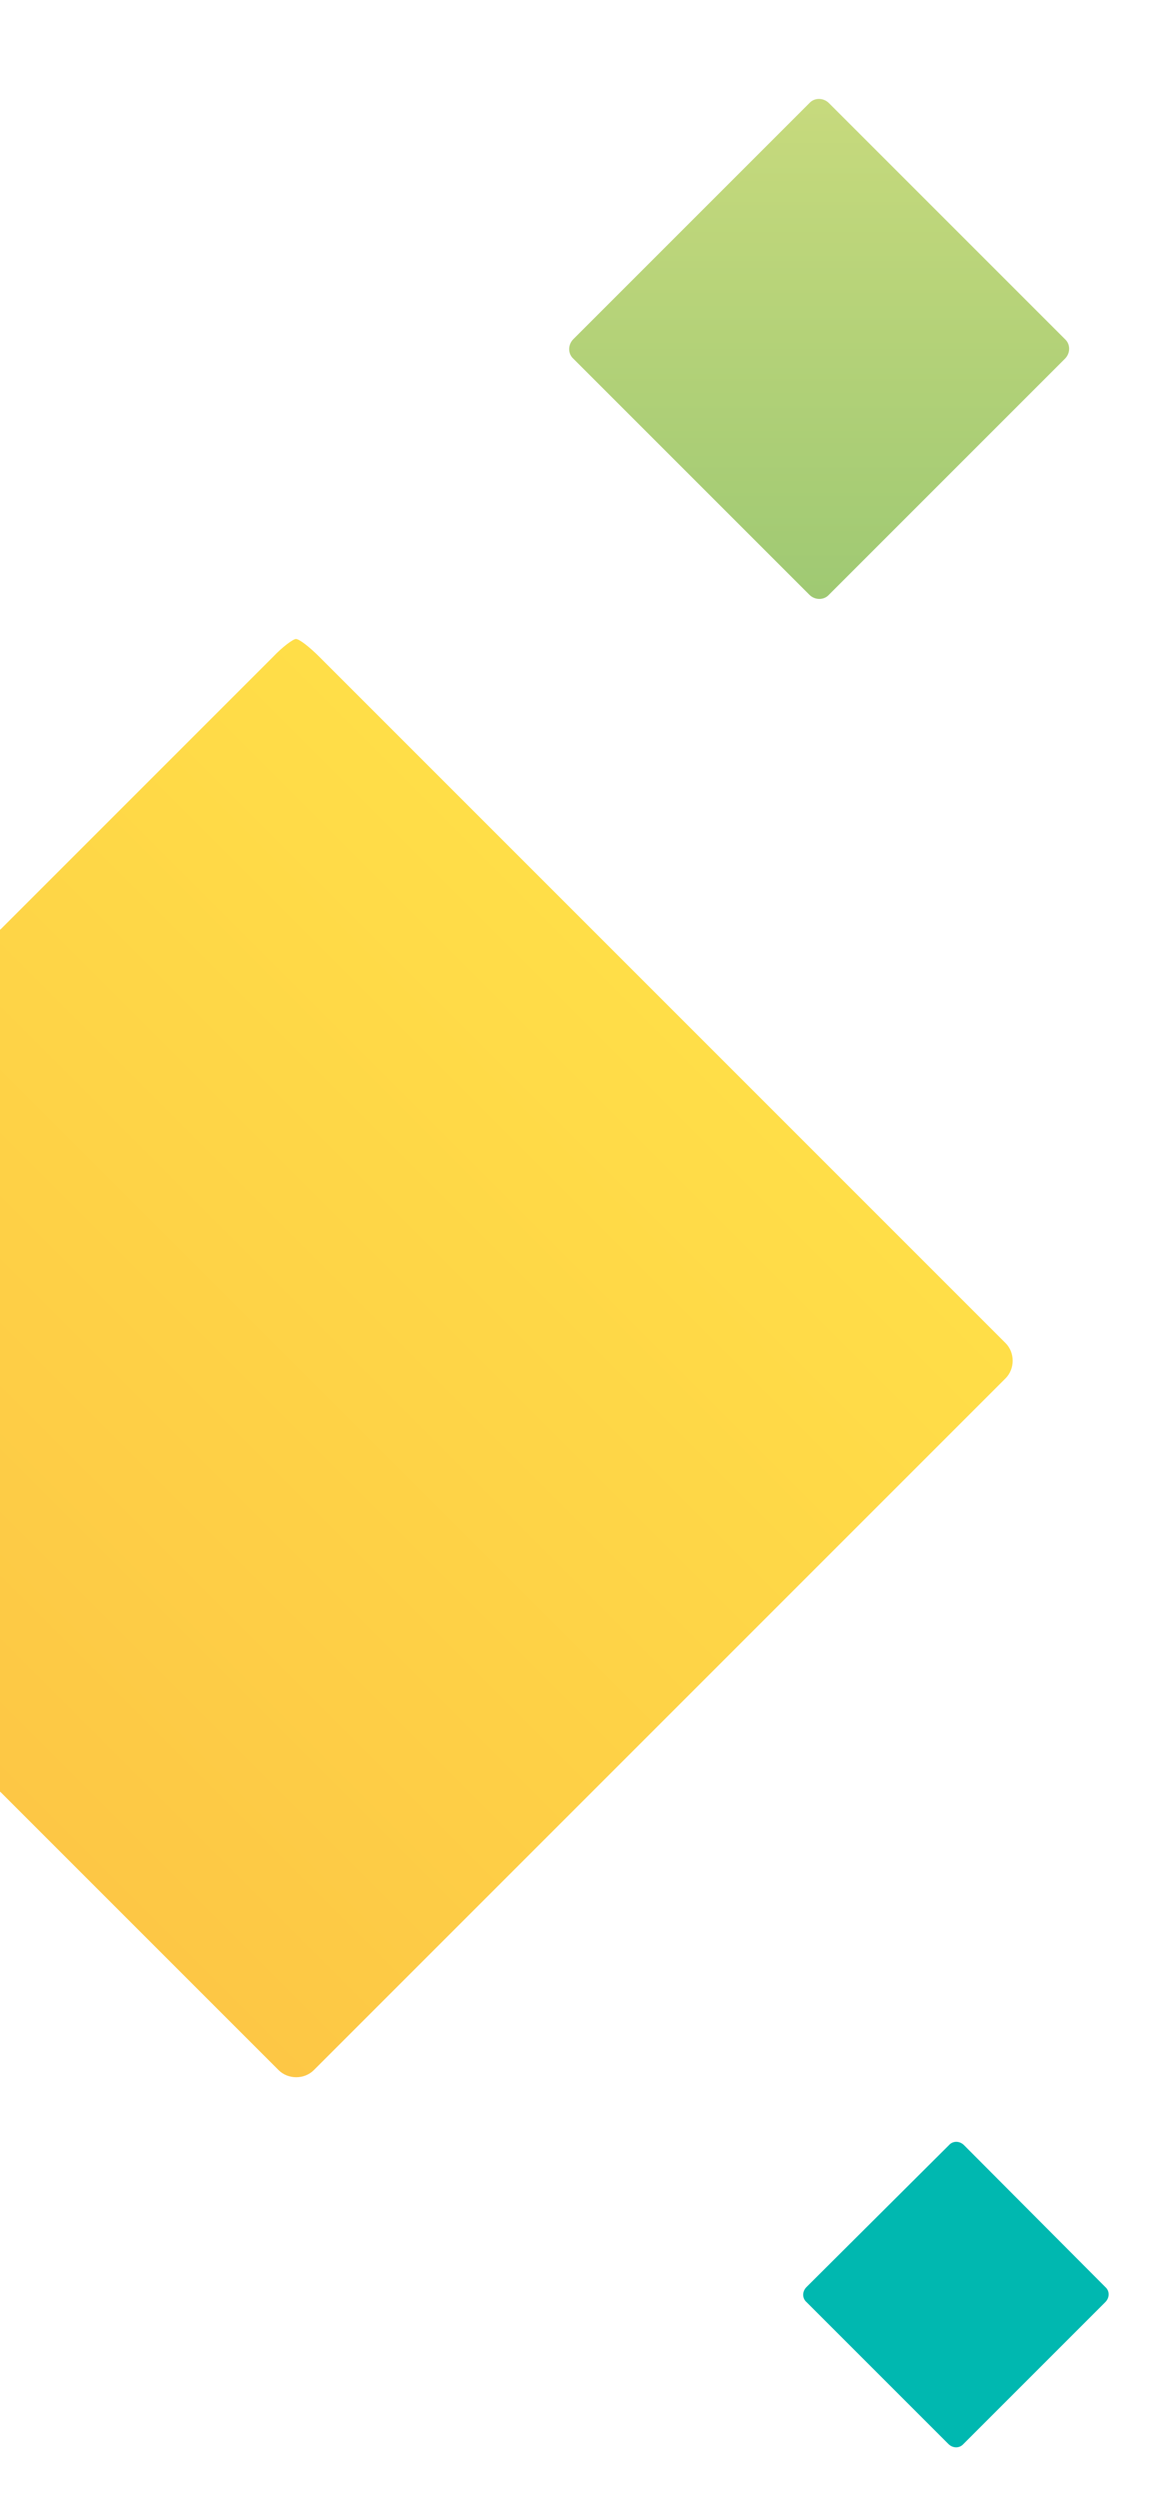 <?xml version="1.0" encoding="UTF-8"?> <svg xmlns="http://www.w3.org/2000/svg" xmlns:xlink="http://www.w3.org/1999/xlink" version="1.1" id="Calque_1" x="0px" y="0px" viewBox="0 0 205 446" style="enable-background:new 0 0 205 446;" xml:space="preserve"> <style type="text/css"> .st0{fill:#39BEE9;} .st1{fill:url(#SVGID_1_);} .st2{fill:url(#SVGID_00000046319925074150710810000009140738080888685959_);} .st3{fill:#00B8B0;} .st4{fill:url(#SVGID_00000081610002615790669210000003504653168937158047_);} .st5{fill:url(#SVGID_00000078763346304949038050000010722666954354272683_);} .st6{fill:url(#SVGID_00000054265435713837169990000009471748352199490492_);} .st7{fill:#020202;} .st8{fill:#C4C4C4;} .st9{opacity:0.5;} .st10{fill:url(#SVGID_00000176759160230870816160000015349610438060811436_);} .st11{fill:url(#SVGID_00000000224026727711735870000000891384173218562483_);} .st12{fill:url(#SVGID_00000046323901959676304020000012822998082131217537_);} .st13{fill:url(#SVGID_00000155863377900553375510000009943806813587403660_);} .st14{fill:url(#SVGID_00000117674760234452270660000015299505025975836037_);} .st15{fill:url(#SVGID_00000160189613448167251230000009214878608645307793_);} .st16{fill:url(#SVGID_00000085251187566675403750000014791098821046587059_);} .st17{fill:url(#SVGID_00000176007809017341839370000004684124368160652724_);} .st18{fill:url(#SVGID_00000121977238045920569000000015256325133206921621_);} .st19{fill:url(#SVGID_00000083087335116257783040000001381414506519081396_);} .st20{fill:url(#SVGID_00000082363763071269619500000016973115079280439691_);} .st21{fill:url(#SVGID_00000047740743064845752520000011156107297502106514_);} .st22{clip-path:url(#SVGID_00000134960986837945961440000012630601662350332805_);} .st23{clip-path:url(#SVGID_00000114790213698354142870000018405904796701489047_);} .st24{fill:url(#SVGID_00000132086349468580149140000001540892907727386032_);} .st25{fill:url(#SVGID_00000155825697539858710420000017607709524764929931_);} .st26{fill:url(#SVGID_00000096777610278226113060000002443705057887756181_);} .st27{fill:url(#SVGID_00000064342269714808875540000001817617238886181544_);} .st28{fill:#FFFFFF;} .st29{fill:url(#SVGID_00000034058813574972419090000010405822833492864148_);} .st30{fill:url(#SVGID_00000029755194113136335000000006640120522892038528_);} .st31{fill:url(#SVGID_00000002362593843530558720000003944254282727505819_);} .st32{fill:url(#SVGID_00000025439628373247457100000005086256054047838142_);} .st33{fill:url(#SVGID_00000070832965626583767410000003759659211671069611_);} .st34{fill:url(#SVGID_00000061451134593290566650000000689728201931944843_);} .st35{fill:url(#SVGID_00000056398777351400856580000008750546375645746106_);} .st36{fill:url(#SVGID_00000089539848597846226870000013345956673578858667_);} .st37{fill:url(#SVGID_00000093160402163633413370000006132301017280381841_);} .st38{fill:#1D1D1B;} .st39{fill:#009B68;} .st40{fill:#365E5A;} .st41{fill:#373A3B;} .st42{fill:#C9BF23;} .st43{fill:#817A7B;} .st44{fill:url(#SVGID_00000103967260276199755510000013270522314969607332_);} .st45{fill:url(#SVGID_00000019679150922101695510000011629622915314835621_);} .st46{fill:url(#SVGID_00000076578477685189923450000004597142268145588353_);} .st47{fill:url(#SVGID_00000019663683647530792440000004606290724029361810_);} .st48{fill:url(#SVGID_00000044135991754952281160000008855418930762530436_);} .st49{fill:url(#SVGID_00000003070186429807178850000007376897462503952023_);} .st50{fill:url(#SVGID_00000144300214708255184610000003260614271179298719_);} .st51{fill:url(#SVGID_00000107565058559577813270000005624663358367591298_);} .st52{fill:url(#SVGID_00000075145285332972555530000000769677520588649149_);} .st53{fill:url(#SVGID_00000016070180345364046320000012355948082236248988_);} .st54{clip-path:url(#SVGID_00000057835118423614223040000016204461358978227089_);} .st55{fill:url(#SVGID_00000176754403274046960200000015942579160669762213_);} .st56{fill:url(#SVGID_00000149346617192106640520000007754965490223891126_);} .st57{fill:url(#SVGID_00000065057816694741138120000017495589726037155216_);} .st58{fill:url(#SVGID_00000016074630519652552000000000843416848954882435_);} .st59{fill:url(#SVGID_00000032612277922506009370000006809774903083932811_);} .st60{fill:url(#SVGID_00000155841910212609233630000009063706225698529167_);} .st61{fill:#00ADA1;} .st62{fill:url(#SVGID_00000166664441177878108770000008956620558072818070_);} .st63{fill:url(#SVGID_00000072990562374914803440000000425757695920405693_);} .st64{fill:url(#SVGID_00000147922817421887441900000007057991130462712712_);} .st65{fill:#010101;} .st66{fill:url(#SVGID_00000158023691748922643640000014094211398144956564_);} .st67{fill:url(#SVGID_00000025441900311194954590000009570881177704476857_);} .st68{fill:url(#SVGID_00000090987084247951608720000002483813881074652309_);} .st69{fill:url(#SVGID_00000040548396904114113110000006075275228726216337_);} .st70{fill:url(#SVGID_00000161627775182232905890000013754130749717201321_);} .st71{fill:url(#SVGID_00000160176289526133499320000009867187964858274963_);} .st72{fill:url(#SVGID_00000073716340613624044450000011946249166020255887_);} .st73{fill:url(#SVGID_00000057131882107873424240000007955974827486659242_);} .st74{fill-rule:evenodd;clip-rule:evenodd;fill:url(#SVGID_00000158746616749420766900000004823814729765684405_);} .st75{fill:url(#SVGID_00000179629561806890462340000010292469700959444105_);} .st76{fill:url(#SVGID_00000160911658341375096600000017388302154515255975_);} .st77{fill:url(#SVGID_00000145759953693842002230000013924932775983237528_);} .st78{fill:url(#SVGID_00000176010118197454178400000010144236833773388221_);} .st79{fill:url(#SVGID_00000008128710056800600590000004788327283215653010_);} .st80{fill:url(#SVGID_00000029753804563298369840000004475693916124621756_);} .st81{fill-rule:evenodd;clip-rule:evenodd;fill:url(#SVGID_00000150802672586318303740000003762655027308067983_);} .st82{fill-rule:evenodd;clip-rule:evenodd;fill:url(#SVGID_00000080886864308170616700000018431782192453026948_);} .st83{fill:url(#SVGID_00000148638699362338116040000015221198620000146073_);} .st84{fill:url(#SVGID_00000119820536170259971430000000613945972221124531_);} .st85{fill:url(#SVGID_00000010307914552634686560000016982721251308312757_);} .st86{fill:url(#SVGID_00000026855372835890858620000005713499733814928036_);} .st87{fill:url(#SVGID_00000075852800439330887290000012195896452929190794_);} .st88{fill:url(#SVGID_00000034090416976093407210000015926340643595218076_);} .st89{fill:url(#SVGID_00000101080976174786084420000006964522684244859539_);} .st90{fill:url(#SVGID_00000041254023480026664210000006732780397829102502_);} .st91{fill:url(#SVGID_00000181086563156326676460000009054293910639551402_);} .st92{fill:url(#SVGID_00000172422523423079341900000018064573907003315123_);} .st93{fill:url(#SVGID_00000152222581678358598170000002589961776264533398_);} .st94{fill:url(#SVGID_00000037681836987713994730000014714300778724323765_);} .st95{fill:url(#SVGID_00000172433062426661952230000014668692413639458203_);} .st96{fill:url(#SVGID_00000070840148061851280790000012354813537091512766_);} .st97{fill:url(#SVGID_00000008124366258403573760000006754024297787895684_);} .st98{fill:url(#SVGID_00000106834228855708209120000012836239714531684485_);} .st99{fill:url(#SVGID_00000116200618637995895750000009059689813948752035_);} .st100{fill:url(#SVGID_00000067936506840632600890000008558549300685737111_);} .st101{fill:url(#SVGID_00000073720909287162276640000015645316545080771982_);} .st102{fill:url(#SVGID_00000098902579116613972050000012044695122322732933_);} .st103{fill:url(#SVGID_00000100375686425853388950000013426527614928788667_);} .st104{fill:url(#SVGID_00000114765375002708553800000007958809999218479272_);} .st105{fill:url(#SVGID_00000029011426962779319770000005762057988308061856_);} .st106{fill:url(#SVGID_00000038414364872151685140000015002217487736822429_);} .st107{fill:url(#SVGID_00000065788805150082056190000013325442815131007149_);} .st108{fill:url(#SVGID_00000118380849186910024940000011696630014149407142_);} .st109{fill:url(#SVGID_00000164500737856516640980000012338559314738135717_);} .st110{fill:url(#SVGID_00000168805082746370453140000017101327440577653402_);} .st111{fill:url(#SVGID_00000091722006414232616900000012663436464911695039_);} .st112{fill:url(#SVGID_00000136373755181804487590000014517735684425758382_);} .st113{fill:url(#SVGID_00000150790221372351335730000012939853798691329411_);} .st114{fill:url(#SVGID_00000167392114945663406840000016941565028529694369_);} .st115{fill:url(#SVGID_00000018199403608841058120000005538565432557197495_);} .st116{fill:url(#SVGID_00000111875290323464523040000003707262359489922224_);} .st117{fill:url(#SVGID_00000016767298636921824560000008409793483164264326_);} .st118{fill:url(#SVGID_00000133511276758513186180000011977987617510477496_);} .st119{fill:url(#SVGID_00000102523243921915720200000015965228291661364389_);} .st120{fill:url(#SVGID_00000054260281172319383940000012522957244911539592_);} .st121{fill:url(#SVGID_00000180336444798178820170000007975027568037429423_);} .st122{fill:url(#SVGID_00000181780441615035465720000004987088816640938889_);} .st123{fill:url(#SVGID_00000057129122551490889830000017172135024432837772_);} .st124{fill:url(#SVGID_00000173870922501398110880000001361766221804583588_);} .st125{fill:url(#SVGID_00000117644620966561138130000007107792158966734730_);} .st126{fill:url(#SVGID_00000081630578603942009520000005742340757536494981_);} .st127{fill:url(#SVGID_00000062152227137386135210000006076930685040194445_);} .st128{fill:url(#SVGID_00000130611901485433475630000001080929329355782048_);} .st129{fill:url(#SVGID_00000036949705395101041930000013493751096473393321_);} .st130{fill:url(#SVGID_00000030461518504678644260000006406325712622971581_);} .st131{fill:url(#SVGID_00000168113682286595111250000014519003830194849704_);} .st132{fill:url(#SVGID_00000040570057645323926890000011019518908023735993_);} .st133{fill:url(#SVGID_00000088842572938262952070000009329985037979621044_);} .st134{fill:url(#SVGID_00000036947859746158064110000016474305128439901086_);} .st135{fill:url(#SVGID_00000148647244127202879660000005933961433580580745_);} .st136{fill:url(#SVGID_00000005237809733199103820000015978363470309911681_);} .st137{fill:url(#SVGID_00000134928884627093457790000000996692781367313572_);} .st138{fill:url(#SVGID_00000124869453518398492410000004810163447169179323_);} .st139{fill:url(#SVGID_00000173841423940991340370000007726769607890710205_);} .st140{fill:url(#SVGID_00000177464676686339810330000016330291556339418811_);} .st141{fill:url(#SVGID_00000131351574109591164180000017339434830535879304_);} .st142{fill:url(#SVGID_00000023960301207132888760000002368481237454331838_);} .st143{fill:url(#SVGID_00000163039805000338498790000004126022632589114010_);} .st144{fill:url(#SVGID_00000096768149807168224850000017230057642782334643_);} .st145{fill:url(#SVGID_00000007404534223179651750000014517690340551516551_);} .st146{fill:url(#SVGID_00000031203612410593165330000010050870773033050550_);} .st147{fill:url(#SVGID_00000001660872769773432050000007819403901795839659_);} .st148{fill:url(#SVGID_00000129199982923228917410000011604890933420087171_);} .st149{fill:url(#SVGID_00000041289221718313764970000000982049991692813735_);} .st150{fill:url(#SVGID_00000029743603362725284060000012626916634197407395_);} .st151{fill:url(#SVGID_00000086666965761624680810000012373211275810614458_);} .st152{fill:url(#SVGID_00000150079506005675060590000003463681934281960119_);} .st153{fill:url(#SVGID_00000037686552845634882900000011407799984140528264_);} .st154{fill:url(#SVGID_00000167369303481633483700000001116112682122785433_);} .st155{fill:url(#SVGID_00000054961830069612858280000018272067925322004384_);} .st156{fill:url(#SVGID_00000090993386537875750090000013667195304401172368_);} .st157{fill:url(#SVGID_00000147189033678584383460000014157802081946750599_);} .st158{fill:url(#SVGID_00000160886832072800336710000009098685061914051502_);} .st159{fill:url(#SVGID_00000164479181536861039900000002419526879293613952_);} .st160{fill:url(#SVGID_00000022545152010485058160000010517004265403465128_);} .st161{fill:url(#SVGID_00000137124322077211625160000001640603471212158849_);} .st162{fill:url(#SVGID_00000018231129614355250230000001179244373037031058_);} .st163{fill:url(#SVGID_00000136404951952745799990000003063544838436409987_);} .st164{fill:url(#SVGID_00000017483406875671682760000013285104339775408001_);} .st165{fill:url(#SVGID_00000039849276875486413450000006415318730861258685_);} .st166{fill:url(#SVGID_00000010291727292073822730000005100946507711870343_);} .st167{fill:url(#SVGID_00000048478924967649133590000008529504145695399842_);} .st168{fill:url(#SVGID_00000182488223999656936570000012955341435942199457_);} .st169{fill:url(#SVGID_00000058561504763045684610000011623273562506917541_);} .st170{fill:url(#SVGID_00000105390266779595127720000006954861335956085641_);} .st171{fill:url(#SVGID_00000122694731349244819060000004324991492317097364_);} .st172{fill:url(#SVGID_00000117668267991995081660000014228861163587936392_);} .st173{fill:url(#SVGID_00000147197502671769533240000016946792401761723062_);} .st174{fill:url(#SVGID_00000154412482211176754330000016432928113967595657_);} .st175{fill:url(#SVGID_00000001654256275942905710000003920829770655509163_);} .st176{fill:url(#SVGID_00000044897404016480126490000005590976290629644182_);} .st177{fill:url(#SVGID_00000095301777754592592450000007271786138722497721_);} .st178{fill:url(#SVGID_00000024682917732184059210000007146890530887406211_);} .st179{fill:url(#SVGID_00000061449632741712443080000001699820791795735938_);} .st180{fill:url(#SVGID_00000036216427680660659640000005409441117725407618_);} .st181{fill:url(#SVGID_00000090278513822675640900000010223387337736650902_);} .st182{fill:url(#SVGID_00000047770489554670962610000005223139717078504595_);} .st183{fill:url(#SVGID_00000139290170025030936910000014421370864497489314_);} .st184{fill:url(#SVGID_00000037652006706381692060000018060227432062168710_);} .st185{fill:none;stroke:#3AB2E6;stroke-width:1.047;stroke-miterlimit:10;} .st186{fill:url(#SVGID_00000127009676581846850560000010226471587148258987_);} .st187{fill:url(#SVGID_00000080905965258505732740000001623666888305573279_);} .st188{fill:url(#SVGID_00000176728864998502477630000005439269115461707965_);} .st189{fill:url(#SVGID_00000093894844308075600670000002918451171768456368_);} .st190{fill:url(#SVGID_00000091730149915762304120000006696015618435036084_);} .st191{fill:url(#SVGID_00000031169283324567814860000006656685562612095165_);} .st192{fill:url(#SVGID_00000047745523709845483450000001118935578614623363_);} .st193{fill:url(#SVGID_00000129188088346725592240000011349412538365954193_);} .st194{fill:url(#SVGID_00000141455647647793063390000018292766450601591938_);} .st195{fill:url(#SVGID_00000108285704265796012850000000374770640181267097_);} .st196{fill:url(#SVGID_00000031916344798699201950000008385698401903462793_);} .st197{fill:url(#SVGID_00000136407883028726298400000012855133261974688402_);} .st198{fill:url(#SVGID_00000144339994663952151390000002498513172616278168_);} .st199{fill:url(#SVGID_00000001632759352782064730000012212840726878205871_);} .st200{fill:url(#SVGID_00000160879291195502149870000007121007670095260064_);} .st201{fill:url(#SVGID_00000078761201360583217650000006836890865169322669_);} .st202{fill:url(#SVGID_00000132800327836112216880000011926382961307179925_);} .st203{fill:url(#SVGID_00000171683872936220556590000009914926811368724657_);} .st204{fill:url(#SVGID_00000159464708515045608570000002382200434357115018_);} .st205{fill:url(#SVGID_00000133500290093854065900000009394370414858483842_);} .st206{fill:url(#SVGID_00000085945381654358355150000009325517615941959563_);} .st207{fill:url(#SVGID_00000021085836605331531330000005716815575961608118_);} .st208{fill:url(#SVGID_00000080915688836604536860000001448489367791160712_);} .st209{fill:url(#SVGID_00000152223562522172090590000011143931766448262314_);} .st210{fill:url(#SVGID_00000089571107824206501430000001451268987395271302_);} .st211{fill:url(#SVGID_00000127017144398204822670000003257248691290874011_);} .st212{fill:url(#SVGID_00000044875972703430716110000008316513525329047938_);} .st213{fill:url(#SVGID_00000181085207427899980260000014137172193810056337_);} .st214{fill:url(#SVGID_00000044863920939255095350000008815709271958925744_);} .st215{fill:url(#SVGID_00000168816793115080900000000009610999234558985139_);} .st216{fill:url(#SVGID_00000096758547975176419480000013935197634296878750_);} .st217{fill:url(#SVGID_00000023263472206726779060000007947972785661480122_);} .st218{fill:url(#SVGID_00000124884448386359517040000017339045433002126243_);} .st219{fill:url(#SVGID_00000140722155854018754500000015223527844399855786_);} .st220{fill:url(#SVGID_00000018236388579314058880000002169031333069282960_);} .st221{fill:url(#SVGID_00000024712466853978843010000005051357318397762749_);} .st222{fill:url(#SVGID_00000164473802519400091300000017868688600700502460_);} .st223{fill:url(#SVGID_00000031185072800351667590000000713976992255938181_);} .st224{fill:url(#SVGID_00000036229938992165876600000005207367508671264652_);} .st225{fill:url(#SVGID_00000015329920656061234590000001500827025806622855_);} .st226{fill:url(#SVGID_00000056415453442000758430000002676855046473472933_);} .st227{fill:url(#SVGID_00000087404239674126904400000001000726728071316612_);} .st228{fill:url(#SVGID_00000008836586040034300010000017199726788440626092_);} .st229{fill:url(#SVGID_00000023966544039270949820000013608014292092512391_);} .st230{fill:url(#SVGID_00000146492086970575460220000003669548575599097261_);} .st231{fill:url(#SVGID_00000008142645446253393370000006306656230086280067_);} .st232{fill:url(#SVGID_00000183931080962540467030000004386567638608270504_);} .st233{fill:url(#SVGID_00000044878677201367484860000004996426869895364755_);} .st234{fill:url(#SVGID_00000095300181051138195760000002270774297040258998_);} .st235{fill:url(#SVGID_00000017480876546608960160000016658955456014733982_);} .st236{fill:url(#SVGID_00000026146959116738947380000014632462928928457389_);} .st237{fill:url(#SVGID_00000045576704998324128740000011077556865374741381_);} .st238{fill:url(#SVGID_00000150089535549406750030000010519248358637442478_);} .st239{fill:url(#SVGID_00000077308393598231651480000012235670235215869106_);} .st240{fill:url(#SVGID_00000090273571455513141480000005873673843528312451_);} .st241{fill:url(#SVGID_00000010273355249764828770000015001928613990929062_);} .st242{fill:url(#SVGID_00000173854783919435194940000004882672863534067903_);} .st243{fill:url(#SVGID_00000021805273285828593970000005935474721319869600_);} .st244{fill:url(#SVGID_00000110463631962159273270000009744840819817856663_);} .st245{fill:url(#SVGID_00000093160361642330622710000013861542481148808878_);} .st246{fill:url(#SVGID_00000082361918632398746460000018258979087470222512_);} .st247{fill:url(#SVGID_00000050654919026968514750000010433645441965139625_);} .st248{fill:url(#SVGID_00000147900033344281633430000014477464409701563024_);} .st249{fill:url(#SVGID_00000165201746137840651760000000052397917971159443_);} .st250{fill:url(#SVGID_00000048465288030245669970000007111981017181248134_);} .st251{fill:url(#SVGID_00000005235923860340452160000010229726473638111386_);} .st252{fill:url(#SVGID_00000120528735574231331780000009000948076067612837_);} .st253{fill:url(#SVGID_00000000210147193973061730000001307418462740642711_);} .st254{clip-path:url(#SVGID_00000062154067253337599780000004553074607927661733_);} .st255{clip-path:url(#SVGID_00000080900842844979347780000013744903484783011502_);} .st256{clip-path:url(#SVGID_00000078725246814246893290000000085621721248471471_);} .st257{fill:#00A8DA;} .st258{clip-path:url(#SVGID_00000026859072598212893320000013033962771888870068_);} .st259{fill:url(#SVGID_00000149350472828868334220000015206564741172001945_);} .st260{fill:url(#SVGID_00000128485509063089463470000000533731019123058059_);} .st261{fill:url(#SVGID_00000047034089516901861630000013544110654561920896_);} .st262{fill:url(#SVGID_00000081618318018588680830000016230362684706910376_);} .st263{fill:url(#SVGID_00000079476059400437699110000008929585186284880789_);} .st264{fill:url(#SVGID_00000123402563939070041210000000499198092930290827_);} .st265{fill:url(#SVGID_00000164477775245768874590000007145221024543989379_);} .st266{fill:url(#SVGID_00000165230471469403108590000004258422293400896408_);} .st267{fill:url(#SVGID_00000035531998850411000430000001912821257172921786_);} .st268{fill:url(#SVGID_00000045608906807164479600000016147364291901361594_);} .st269{fill:url(#SVGID_00000168837031340012399030000015623602947762766267_);} .st270{fill:url(#SVGID_00000092427497749929180400000004843689566022529183_);} .st271{fill:url(#SVGID_00000156567025273161626310000016883404762981917884_);} .st272{fill:url(#SVGID_00000006670617342294381830000011761706224953856666_);} .st273{fill:url(#SVGID_00000011753181492745154880000006232403573286368696_);} .st274{fill:url(#SVGID_00000052815353845395584150000009973496396561241995_);} .st275{fill:url(#SVGID_00000165927444840021035190000011905206744885458094_);} .st276{fill:url(#SVGID_00000107571946462653053840000000952089922893620893_);} .st277{fill:url(#SVGID_00000075861407665857210350000017213216633910090376_);} .st278{fill:url(#SVGID_00000170977496119012604020000010965119415549884830_);} .st279{fill:url(#SVGID_00000074419497874390734000000016158760914595378819_);} .st280{fill:url(#SVGID_00000150092981017929992890000016388887779215150990_);} .st281{fill:url(#SVGID_00000172403374455045942300000006628998647506641034_);} .st282{fill:url(#SVGID_00000062176524816828367480000008216863540947524002_);} .st283{fill:url(#SVGID_00000031179171940787288480000008807343415482896303_);} .st284{fill:url(#SVGID_00000114763244363700199930000001936695302869995168_);} .st285{fill:url(#SVGID_00000088127326242714491290000008867801412409454505_);} .st286{fill:url(#SVGID_00000011714441474714478240000017527564047971629187_);} .st287{fill:url(#SVGID_00000139292311756093148450000004358079941994204314_);} .st288{fill:url(#SVGID_00000142137690968990106850000013319968573570789761_);} .st289{fill:url(#SVGID_00000146501967229350033210000002576904205123192494_);} .st290{fill:url(#SVGID_00000119079183140910043070000008285981090194888853_);} .st291{fill:url(#SVGID_00000106125020160040744120000007943663402334942341_);} .st292{fill:url(#SVGID_00000065789827225788182420000017981027788289211531_);} .st293{fill:url(#SVGID_00000152253354711226635820000012016277233244485037_);} .st294{fill:url(#SVGID_00000058551809154137709620000005613306055572337595_);} .st295{fill:url(#SVGID_00000106866358463707291690000001508332975922155672_);} .st296{fill:url(#SVGID_00000059272420199388795590000015979026049571033222_);} .st297{fill:url(#SVGID_00000161604078962669413740000008279109470420396425_);} .st298{fill:url(#SVGID_00000012447869591852436050000013473433356807970951_);} .st299{fill:none;stroke:#3AB2E6;stroke-width:0.835;stroke-miterlimit:10;} .st300{fill:url(#SVGID_00000142159287159763092190000013868840513350987905_);} .st301{fill:url(#SVGID_00000029738487134307691170000010102811452646074777_);} .st302{fill:url(#SVGID_00000059305006452270899710000018069209734058379437_);} .st303{fill:url(#SVGID_00000088836051723072328750000014605429572369440958_);} .st304{fill-rule:evenodd;clip-rule:evenodd;fill:url(#SVGID_00000129207000451075519140000010108325501616724148_);} .st305{fill:url(#SVGID_00000029732471638661131060000016091302025593208971_);} .st306{fill:url(#SVGID_00000126317608050223972990000002970361266552956850_);} .st307{fill:url(#SVGID_00000101066765499969458280000014771041609377673095_);} .st308{fill:url(#SVGID_00000094614347341356058470000017563579161791209367_);} .st309{fill:url(#SVGID_00000057863359146227110820000017090050988450903424_);} .st310{fill:url(#SVGID_00000031174554890539306410000010855251909978826665_);} .st311{fill:url(#SVGID_00000027597122913196317850000005683881158472892083_);} .st312{fill:url(#SVGID_00000173847711596243842480000001530083003969441690_);} .st313{fill:url(#SVGID_00000080195384229927807210000012323184907238264997_);} .st314{fill:url(#SVGID_00000119832704501648268080000011366961006960413057_);} .st315{fill:url(#SVGID_00000181058844178037977690000003000517870126281879_);} .st316{fill:url(#SVGID_00000105386939129770282330000012699165839721252737_);} .st317{fill:url(#SVGID_00000153663591770018308580000016103539569456584869_);} .st318{fill:url(#SVGID_00000083082995400316347410000012753485983589234104_);} .st319{fill:url(#SVGID_00000114771337884714462080000011592765382128464526_);} .st320{fill:url(#SVGID_00000150780743191614633320000000471106383583463565_);} .st321{fill:url(#SVGID_00000152257209493427679350000004035097815625827723_);} .st322{fill:url(#SVGID_00000076591098924687617840000003684622010096565410_);} .st323{fill:url(#SVGID_00000045578570457700121760000005644480012503169427_);} .st324{fill:url(#SVGID_00000060009577698221947910000014487487932607619002_);} .st325{fill:url(#SVGID_00000163773290307837816000000000696175530074002602_);} .st326{fill:url(#SVGID_00000108285618718466253450000014291584188832280999_);} .st327{fill:url(#SVGID_00000085210266315849467150000009240510327375009184_);} .st328{fill:url(#SVGID_00000076570749725471071220000011233912175630109356_);} .st329{fill:url(#SVGID_00000017513916379418097040000012739548052007795850_);} .st330{fill:url(#SVGID_00000031185034359258058950000006307496316664801153_);} .st331{fill:url(#SVGID_00000023992298054454011500000007252341402294377362_);} .st332{fill:url(#SVGID_00000011021402597221992270000017467520562880558993_);} .st333{fill:url(#SVGID_00000177462612259341900360000007594968491289062274_);} .st334{fill:url(#SVGID_00000003092499822627313970000014550473015536392367_);} .st335{fill:url(#SVGID_00000109739331592863842740000004921594473203282364_);} .st336{fill:url(#SVGID_00000088105366700474090730000000504839095309084039_);} .st337{fill:url(#SVGID_00000086687336203263727520000006553229503724791986_);} .st338{fill:url(#SVGID_00000014604861111972550910000017251132497564557237_);} .st339{fill:url(#SVGID_00000092445590039443778970000013943272497315761314_);} .st340{fill:url(#SVGID_00000038373403942462625550000017114836035633576893_);} .st341{fill-rule:evenodd;clip-rule:evenodd;fill:url(#SVGID_00000050663478398882540930000010788567322370423948_);} .st342{fill:url(#SVGID_00000062171231466271434970000016839527038476596658_);} .st343{fill:url(#SVGID_00000150098952159905173310000000523862629360493721_);} .st344{fill:url(#SVGID_00000167397641041564809910000017907505329407732135_);} .st345{fill:url(#SVGID_00000010304058180918572300000014685712116115370429_);} .st346{fill:url(#SVGID_00000102511787166740278180000011598113217756030137_);} .st347{fill:url(#SVGID_00000009559024979831820890000011640910544281106620_);} .st348{fill-rule:evenodd;clip-rule:evenodd;fill:url(#SVGID_00000160163260338435536040000011745478789334443431_);} .st349{fill:url(#SVGID_00000000904570762442511280000004681798109499041179_);} .st350{fill:url(#SVGID_00000129916243477160437010000011741191133920066202_);} .st351{fill:url(#SVGID_00000070078325515224702390000008707179125047230107_);} .st352{fill:url(#SVGID_00000081649739378989752940000014742885224782686855_);} .st353{fill:url(#SVGID_00000182499211983512025580000003598562866059784074_);} .st354{fill:url(#SVGID_00000181779303372044395930000017296762672929850042_);} .st355{fill:url(#SVGID_00000179618468530683404200000008088546196943003552_);} .st356{fill:url(#SVGID_00000078737903067394274250000009107771093507468457_);} .st357{fill:url(#SVGID_00000107584911830224014900000014572398608345731005_);} .st358{fill:url(#SVGID_00000093895956185276791490000016142317088846091400_);} .st359{fill:url(#SVGID_00000152977490760169506830000000478753312162046608_);} .st360{fill:url(#SVGID_00000094602674443852031540000014178266741401488060_);} .st361{fill:url(#SVGID_00000086657445906130107480000005515922752136856204_);} .st362{fill:url(#SVGID_00000044898438020754564140000017998330057376945822_);} .st363{fill:url(#SVGID_00000127031665664702352540000003744139551280388508_);} .st364{fill:url(#SVGID_00000072276018050066413960000008531116630552291006_);} .st365{fill:url(#SVGID_00000170968334034570324920000011840976570980474795_);} .st366{fill:url(#SVGID_00000031201630495253609380000013332544459384371852_);} .st367{fill:url(#SVGID_00000116926452356864337650000002070468993726817956_);} .st368{fill:url(#SVGID_00000114052320697224371800000001837603877144535228_);} .st369{fill:url(#SVGID_00000058565879313235232940000013574469216331259576_);} .st370{fill:url(#SVGID_00000152980787067065789380000008856384665596478374_);} .st371{fill:url(#SVGID_00000178900804161408942370000005120476414757970607_);} .st372{fill:url(#SVGID_00000067195559758941193830000002958709283206064007_);} .st373{fill:url(#SVGID_00000096018336913147342340000017203112029860301218_);} .st374{fill:url(#SVGID_00000036244431691592430230000003334454045219261839_);} .st375{fill:url(#SVGID_00000021815344278488106550000018133362867886579902_);} .st376{fill:url(#SVGID_00000084520618449585749130000008811520485173320067_);} .st377{fill:url(#SVGID_00000165233589543545879990000005795276805147927219_);} .st378{fill:url(#SVGID_00000156588516393790809290000012111895888627932092_);} .st379{fill:url(#SVGID_00000149339966271426776900000017793815830881980861_);} .st380{fill:url(#SVGID_00000122682922553139356050000010213463267636344739_);} .st381{fill:url(#SVGID_00000067937406577949937310000015035496608493366709_);} .st382{fill:url(#SVGID_00000003807628583950208970000013540303827450695073_);} .st383{fill:url(#SVGID_00000034790817669857247830000007104130862667245987_);} .st384{fill:url(#SVGID_00000119813858466636520260000006024718336419309184_);} .st385{fill:url(#SVGID_00000171697381928687997440000003186049102283476393_);} .st386{fill:url(#SVGID_00000111180719237003404960000003245035151060444038_);} .st387{fill:url(#SVGID_00000045616611920919777940000015837134788601288343_);} .st388{fill:url(#SVGID_00000135650788961248292380000016027607814399712159_);} .st389{fill:url(#SVGID_00000068645757505419192480000000113271304876380829_);} .st390{fill:url(#SVGID_00000183958230012340725890000001568635375163640508_);} .st391{fill:url(#SVGID_00000139278629408559101980000004600516780679653288_);} .st392{fill:url(#SVGID_00000165924357197547057680000001663381714356197049_);} .st393{fill:url(#SVGID_00000088130214604188280310000012421661495433087616_);} .st394{fill:url(#SVGID_00000092438306070086813980000014513821832625000588_);} .st395{fill:url(#SVGID_00000008119336195014593750000007762941714486448800_);} .st396{fill:url(#SVGID_00000088092610528167546370000012927571386319755958_);} .st397{fill:url(#SVGID_00000141456965175333137230000008879048017809449131_);} .st398{fill:url(#SVGID_00000154421287044803846040000000719849153328900523_);} .st399{fill:url(#SVGID_00000175297130624564481460000007698055994476440992_);} .st400{fill:url(#SVGID_00000138540701770204007450000002786292029890150049_);} .st401{fill:url(#SVGID_00000183928040088582770200000001111069754888356241_);} .st402{fill:url(#SVGID_00000013159731506401073730000010530954711106997912_);} .st403{fill:url(#SVGID_00000149378259978931056190000007040110133045120901_);} .st404{fill:url(#SVGID_00000158718475648508024010000015595541229253195667_);} .st405{fill:url(#SVGID_00000074429454413910572640000011312801196439649717_);} .st406{fill:url(#SVGID_00000092425351141660483620000005109044422722064548_);} .st407{fill:url(#SVGID_00000132051531726938242400000015368593979749681798_);} .st408{fill:url(#SVGID_00000124157283632877768550000011945482051844856738_);} .st409{fill:url(#SVGID_00000112621708688176765000000013499284253172658598_);} .st410{fill:url(#SVGID_00000134217300071860984910000017713656015853125782_);} .st411{fill:url(#SVGID_00000080193143975352606430000001215969861478762659_);} .st412{fill:url(#SVGID_00000075860922682210717390000001259267711629385399_);} .st413{fill:url(#SVGID_00000046304620634565785620000004376960001039401359_);} .st414{fill:url(#SVGID_00000124840045148305325630000012066704104437812636_);} .st415{fill:url(#SVGID_00000139295794655618471070000015664614087602581902_);} .st416{fill:url(#SVGID_00000171696692709404831710000013659327895934688647_);} .st417{fill:url(#SVGID_00000173142124917279196360000005554097739129518244_);} .st418{fill:url(#SVGID_00000043448762659631539950000010438801119312863121_);} .st419{fill:url(#SVGID_00000137112183535818581780000017053849031252365967_);} .st420{fill:url(#SVGID_00000095301121877218492470000008454418853185931960_);} .st421{fill:url(#SVGID_00000160900022751032050220000003143921999912460471_);} .st422{fill:url(#SVGID_00000098911780113729244950000017802727265899720365_);} .st423{fill:url(#SVGID_00000080191650868855044700000010515032207804027826_);} .st424{fill:url(#SVGID_00000183209694120707620860000005403374507827860402_);} .st425{fill:url(#SVGID_00000065793447645257501520000010194622119356396478_);} .st426{fill:url(#SVGID_00000145763570225446584800000003910170452952797340_);} .st427{fill:url(#SVGID_00000100356622417463721030000014472633707757233082_);} .st428{fill:url(#SVGID_00000098206804784648779490000010683171263226645930_);} .st429{fill:url(#SVGID_00000054239322790888386630000001204699904372751502_);} .st430{fill:url(#SVGID_00000020397358228942820510000002175062458797725885_);} .st431{fill:url(#SVGID_00000070840739103319682100000006625049349252816304_);} .st432{fill:url(#SVGID_00000144296639562050693580000003343677191338729879_);} .st433{fill:url(#SVGID_00000133519036550957588730000006087369647550858172_);} .st434{fill:url(#SVGID_00000013163315932135094260000016720795012093682317_);} .st435{fill:url(#SVGID_00000178177123612663939930000002145540568068821383_);} .st436{fill:url(#SVGID_00000042734409057617742160000000981680943058648725_);} .st437{fill:url(#SVGID_00000101815267287151646660000011050861872596974779_);} .st438{fill:url(#SVGID_00000163787576582224836280000008034868080760300423_);} .st439{fill:url(#SVGID_00000105408646277099298570000013363635196702161079_);} .st440{fill:url(#SVGID_00000155830050042939542510000003603029444332794045_);} .st441{fill:url(#SVGID_00000132778647722240694370000007343250571469394086_);} .st442{fill:url(#SVGID_00000027606597885831256000000005272587934347957686_);} .st443{fill:url(#SVGID_00000057126761703475029490000009254574518252522390_);} .st444{fill:url(#SVGID_00000158004128528541795920000012500040215104184732_);} .st445{fill:url(#SVGID_00000031900919265720396420000009447629405307126446_);} .st446{fill:url(#SVGID_00000079446069888515555920000002477892539347497863_);} .st447{fill:url(#SVGID_00000123412595308197289160000002985097317362327726_);} .st448{fill:url(#SVGID_00000142137192831485550990000009122406982126798979_);} .st449{fill:url(#SVGID_00000094602759163175486180000004333813962660558514_);} .st450{fill:url(#SVGID_00000054223455472289847910000001093721070388588215_);} .st451{fill:url(#SVGID_00000165198091221119142770000008639406225301228174_);} .st452{fill:url(#SVGID_00000016773053822766257070000010985710988759218087_);} .st453{fill:url(#SVGID_00000153701066478449887160000010300471358997974686_);} .st454{fill:#9BC9FF;} .st455{fill:#1E81CE;} .st456{fill:#C2F6FF;} .st457{fill:url(#SVGID_00000095298314037673483650000016944984527204369294_);} .st458{fill:url(#SVGID_00000163052706376948619200000016824824393625181086_);} .st459{fill:url(#SVGID_00000171695768374625614490000016374638201763599034_);} .st460{fill:url(#SVGID_00000065774880559570805800000005864298405661866903_);} .st461{fill:url(#SVGID_00000106141443552257839120000016574372417712191887_);} .st462{fill:url(#SVGID_00000070812577657810541130000000988256487895130543_);} .st463{fill:url(#SVGID_00000001644042183597234570000011202514010495852431_);} .st464{fill:url(#SVGID_00000081635192611762235410000005377092394546128023_);} .st465{fill:url(#SVGID_00000011007954680686645500000012185572344687593634_);} .st466{fill:url(#SVGID_00000018953047663860107880000002825022751588940681_);} .st467{fill:url(#SVGID_00000101075234949871632970000015093858810692360579_);} .st468{fill:url(#SVGID_00000134957364058335858080000010953763308038165654_);} .st469{fill:url(#SVGID_00000170978869437622900530000010238051824695322533_);} .st470{fill:url(#SVGID_00000110471314229139699770000008618870966464444801_);} .st471{fill:url(#SVGID_00000163787663346737359150000013308408889728766899_);} .st472{fill:url(#SVGID_00000048476209119377485480000016645606893556187309_);} .st473{fill:url(#SVGID_00000145018296549725917710000015362733218361463429_);} .st474{fill:url(#SVGID_00000026164424989895833930000012942787668527540621_);} .st475{fill:url(#SVGID_00000073707477384110747280000013265942198116515771_);} .st476{fill:none;stroke:#FFFFFF;stroke-miterlimit:10;} .st477{fill:url(#SVGID_00000031205093035993095200000013836753312135807131_);} .st478{fill:url(#SVGID_00000037682218649104799140000011686392524695708602_);} .st479{fill:url(#SVGID_00000116216144259012968480000018309144408440874675_);} .st480{fill:url(#SVGID_00000111157246987584756470000005579379386117150595_);} .st481{fill:url(#SVGID_00000114031881886998966140000005877237060696517248_);} </style> <g> <g> <linearGradient id="SVGID_1_" gradientUnits="userSpaceOnUse" x1="357.891" y1="11346.12" x2="447.168" y2="11346.12" gradientTransform="matrix(4.489700e-11 -1 1 4.489700e-11 -11199.952 464.862)"> <stop offset="0" style="stop-color:#9FC973"></stop> <stop offset="1" style="stop-color:#C7DA7D"></stop> </linearGradient> <path class="st1" d="M147.9,18.4c-1-1-2.6-1-3.5,0l-42.1,42.1c-1,1-1,2.6,0,3.5l42.1,42.1c1,1,2.6,1,3.5,0l42.1-42.1 c1-1,1-2.6,0-3.5L147.9,18.4z"></path> </g> <g> <linearGradient id="SVGID_00000054238949199753250080000016356505754974020515_" gradientUnits="userSpaceOnUse" x1="4607.472" y1="11538.309" x2="4790.903" y2="11538.309" gradientTransform="matrix(0.707 -0.707 0.707 0.707 -11428.703 -4593.223)"> <stop offset="0" style="stop-color:#FDC745"></stop> <stop offset="1" style="stop-color:#FFDE48"></stop> </linearGradient> <path style="fill:url(#SVGID_00000054238949199753250080000016356505754974020515_);" d="M52.8,114c-0.5,0-2.4,1.4-4.1,3.2 L0.1,165.8C0,165.8,0,165.9,0,166l0,153.5c0,0.1,0,0.2,0.1,0.2l49.6,49.6c1.7,1.7,4.6,1.7,6.3,0l123.4-123.4 c1.7-1.7,1.7-4.6,0-6.3L57,117.2C55.2,115.4,53.4,114,52.8,114z"></path> </g> <g> <path class="st3" d="M172,382.7c-0.8-0.8-2-0.8-2.7,0L143.9,408c-0.8,0.8-0.8,2,0,2.7l25.3,25.3c0.8,0.8,2,0.8,2.7,0l25.3-25.3 c0.8-0.8,0.8-2,0-2.7L172,382.7z"></path> </g> </g> </svg> 